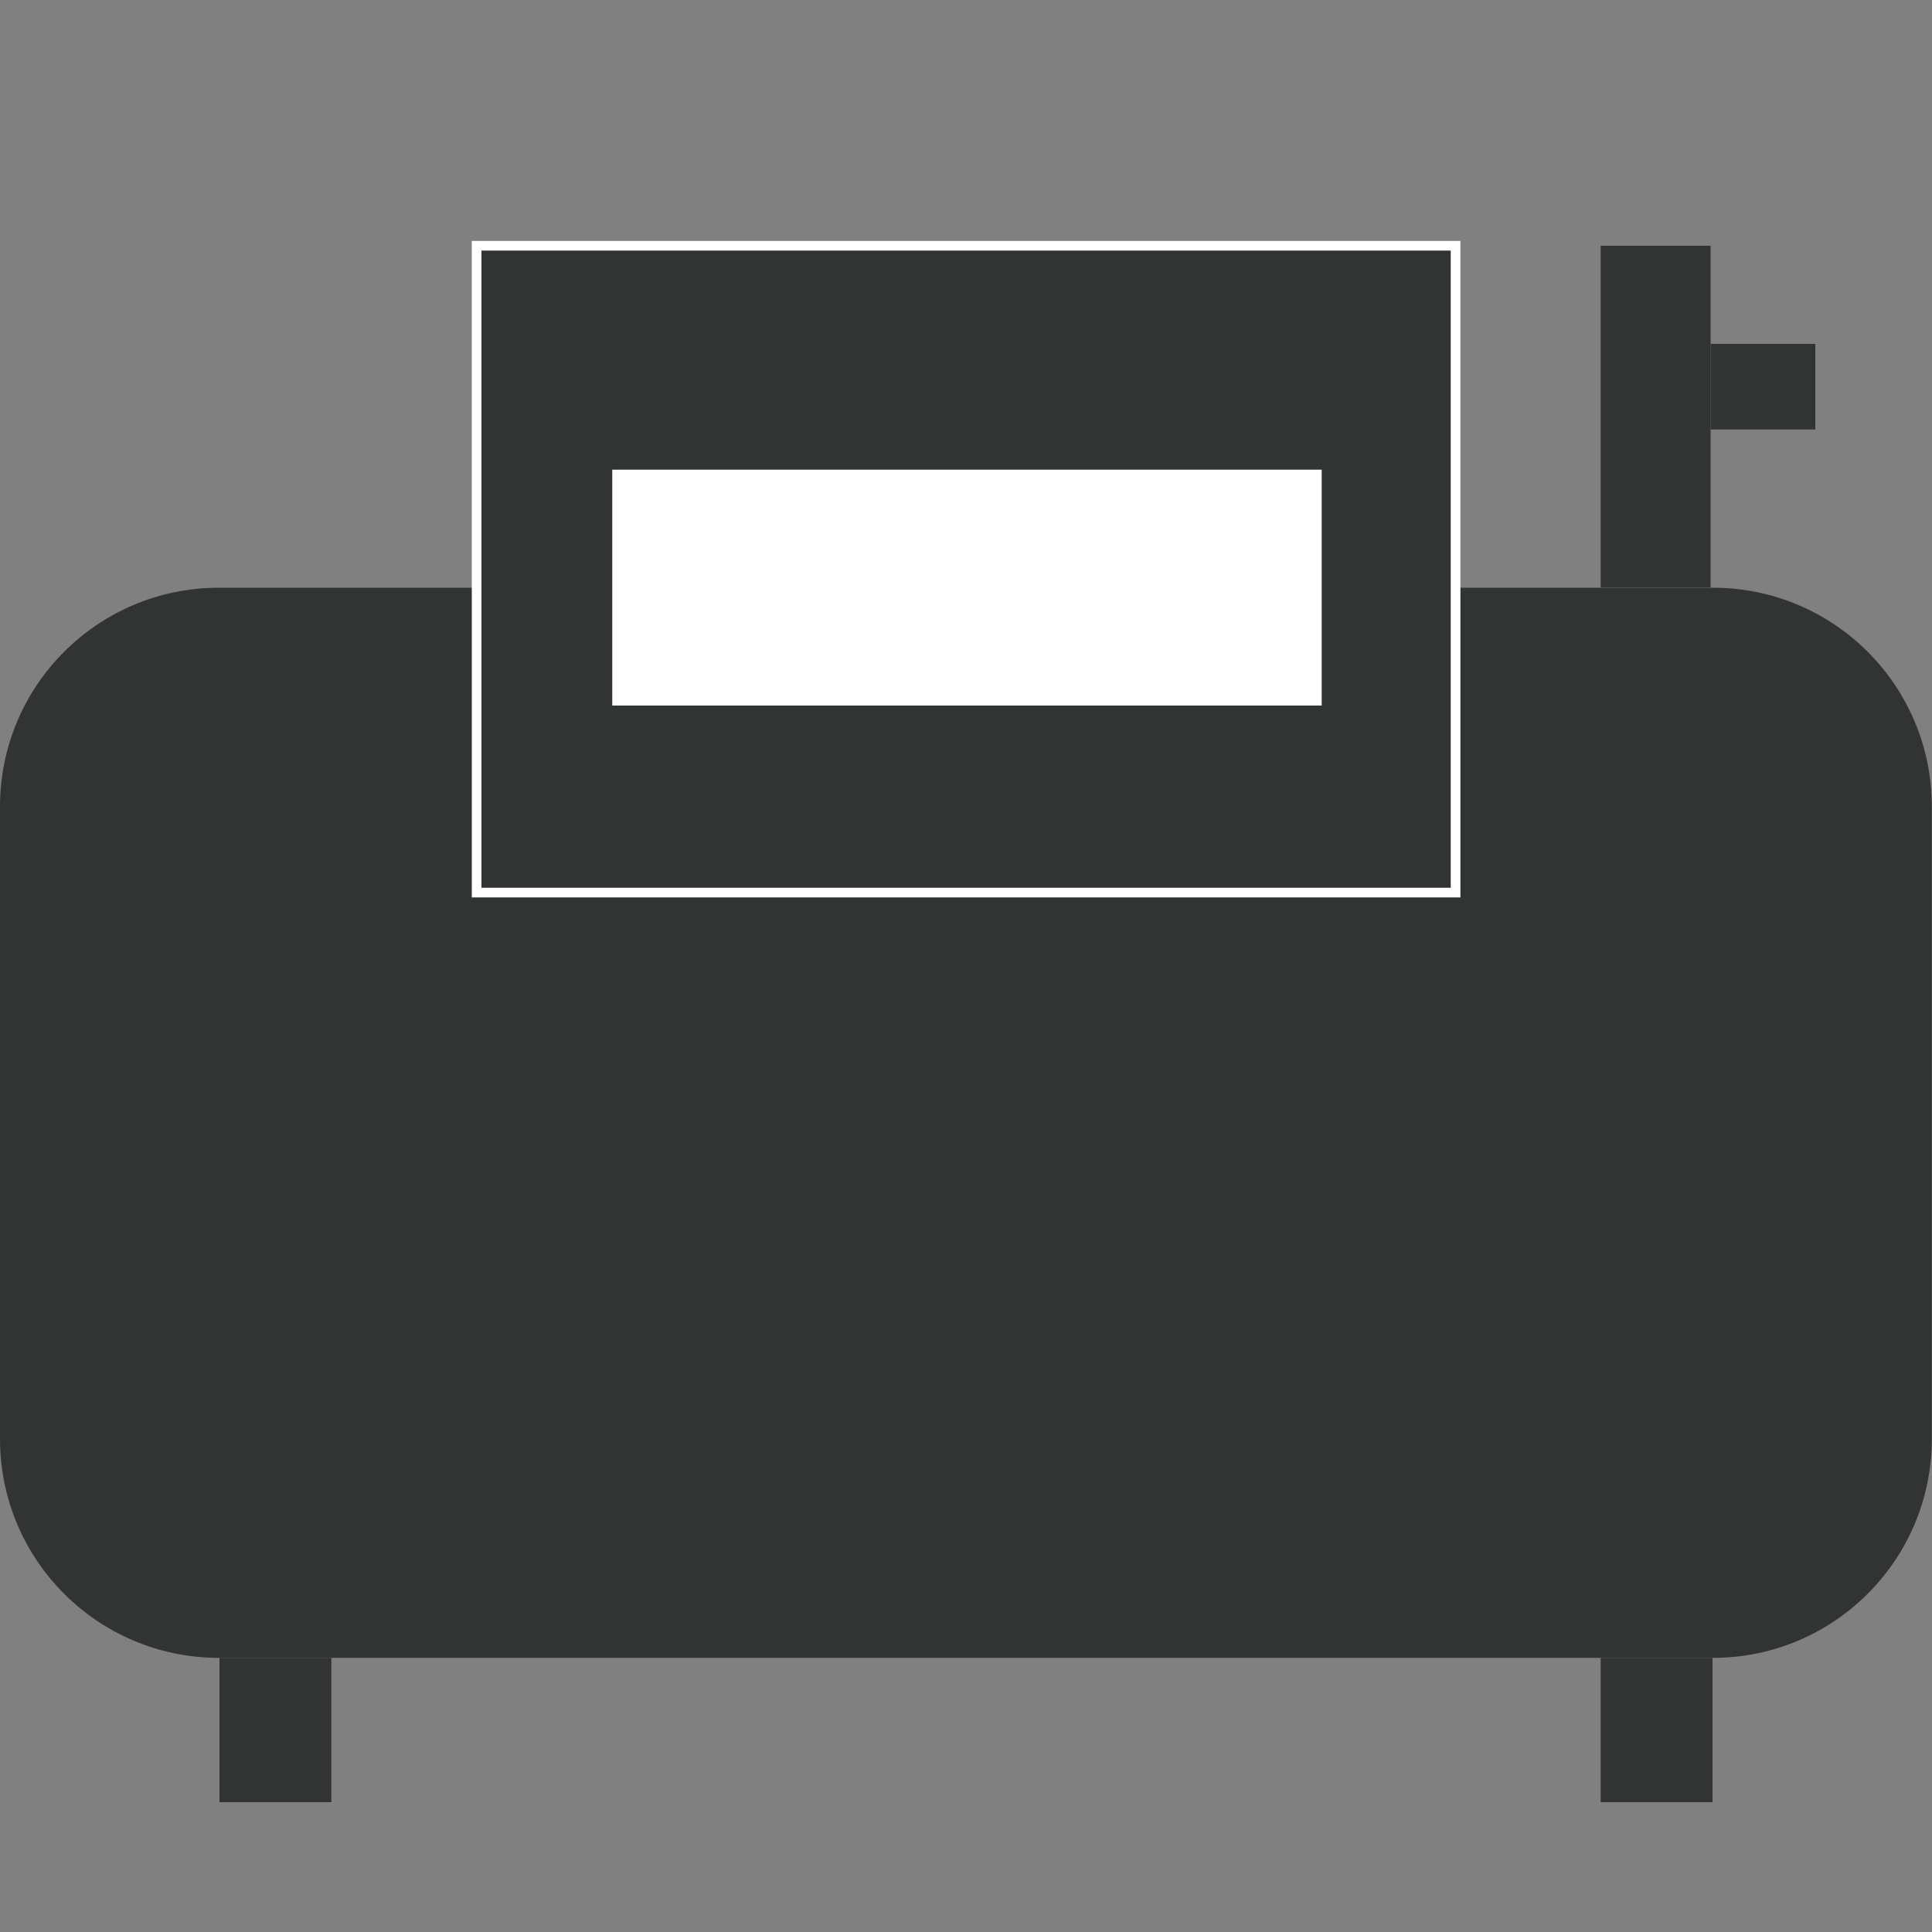 <?xml version="1.0" encoding="UTF-8"?>
<svg id="_レイヤー_1" data-name="レイヤー 1" xmlns="http://www.w3.org/2000/svg" width="100" height="100" viewBox="0 0 100 100">
  <rect x="0" y="0" width="100" height="100" fill="#808080" stroke="none"/>
  <defs>
    <style>
      .cls-1 {
        stroke: #fff;
        stroke-miterlimit: 10;
        stroke-width: .5px;
      }

      .cls-1, .cls-2 {
        fill: #323333;
      }

      .cls-3 {
        fill: #fff;
      }

      .cls-3, .cls-2 {
        stroke-width: 0px;
      }
    </style>
  </defs>
  <path class="cls-2" d="M88.67,85.81H11.33c-6.26,0-11.33-5.07-11.33-11.33v-32.73c0-6.26,5.07-11.33,11.33-11.33h77.33c6.26,0,11.33,5.07,11.33,11.33v32.73c0,6.26-5.07,11.33-11.33,11.33Z"/>
  <polyline class="cls-2" points="82.85 85.81 82.85 93.28 88.64 93.28 88.64 85.81"/>
  <polyline class="cls-2" points="11.36 85.81 11.36 93.28 17.15 93.28 17.15 85.81"/>
  <rect class="cls-1" x="24.67" y="12.72" width="50.67" height="33.48"/>
  <rect class="cls-3" x="31.69" y="24.31" width="36.72" height="12.21"/>
  <polyline class="cls-2" points="82.85 30.41 82.85 12.72 88.54 12.72 88.54 30.41"/>
  <polyline class="cls-2" points="88.54 17.8 93.96 17.8 93.96 22.23 88.54 22.23"/>
</svg>